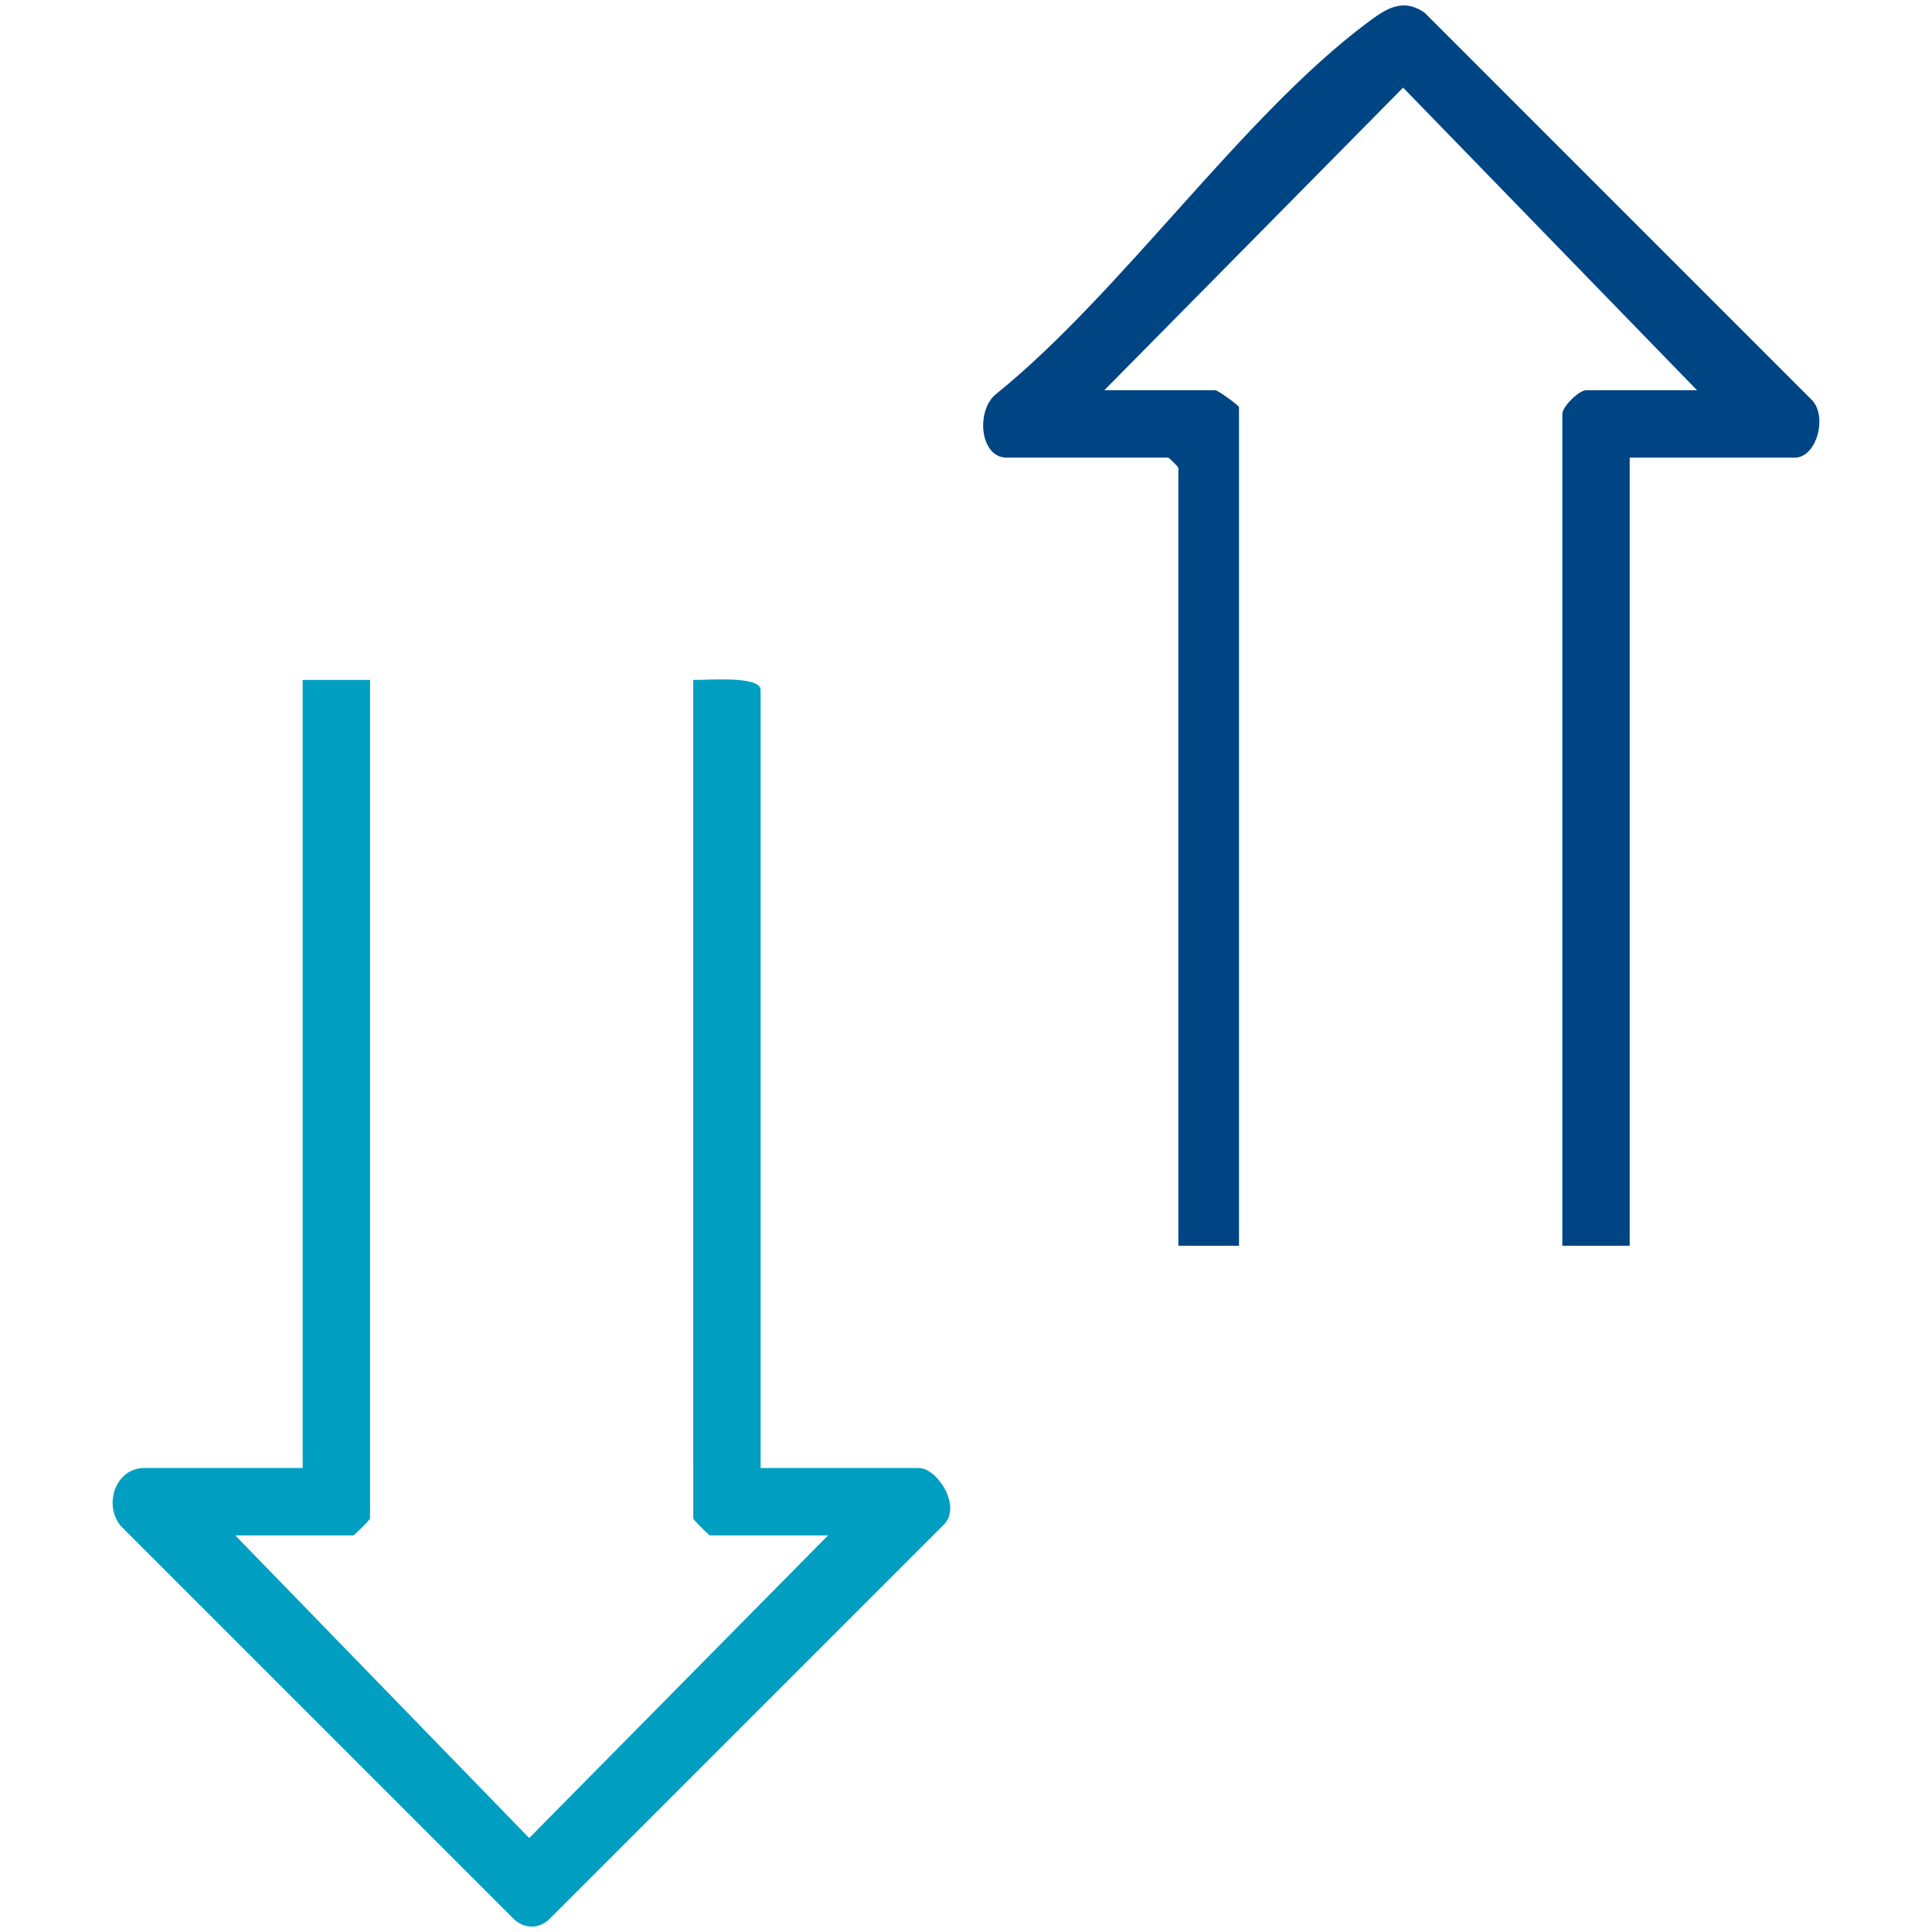 <?xml version="1.0" encoding="UTF-8"?> <svg xmlns="http://www.w3.org/2000/svg" id="Layer_1" data-name="Layer 1" viewBox="0 0 360 360"><defs><style> .cls-1 { fill: #004583; } .cls-2 { fill: #009fc2; } </style></defs><path class="cls-2" d="M68.95,126.69v156.27c0,.22-2.92,3.14-3.14,3.14h-21.97l54.77,56.39,55.68-56.39h-21.97c-.22,0-3.14-2.92-3.14-3.14V126.69c2.35.09,12.55-.87,12.55,1.88v144.97h29.5c3.39,0,8.24,7.33,4.46,10.74l-73.42,73.42c-1.92,1.71-4.45,1.74-6.41,0l-73.42-73.42c-3.21-4.07-.83-10.74,4.46-10.74h29.5V126.69h12.55Z"></path><path class="cls-1" d="M303.67,85.27v146.86h-12.55V77.11c0-1.31,3.09-4.39,4.39-4.39h20.71l-54.77-56.39-55.68,56.39h20.71c.47,0,4.39,2.85,4.39,3.14v156.27h-11.3V87.15c0-.13-1.75-1.88-1.88-1.88h-30.12c-5.01,0-5.82-8.89-1.88-11.92,23.37-18.92,45.68-51.6,69.01-69.06,3.45-2.58,6.61-4.81,10.76-1.92l72.16,72.17c2.95,3.05.9,10.74-3.2,10.74h-30.75Z"></path></svg> 